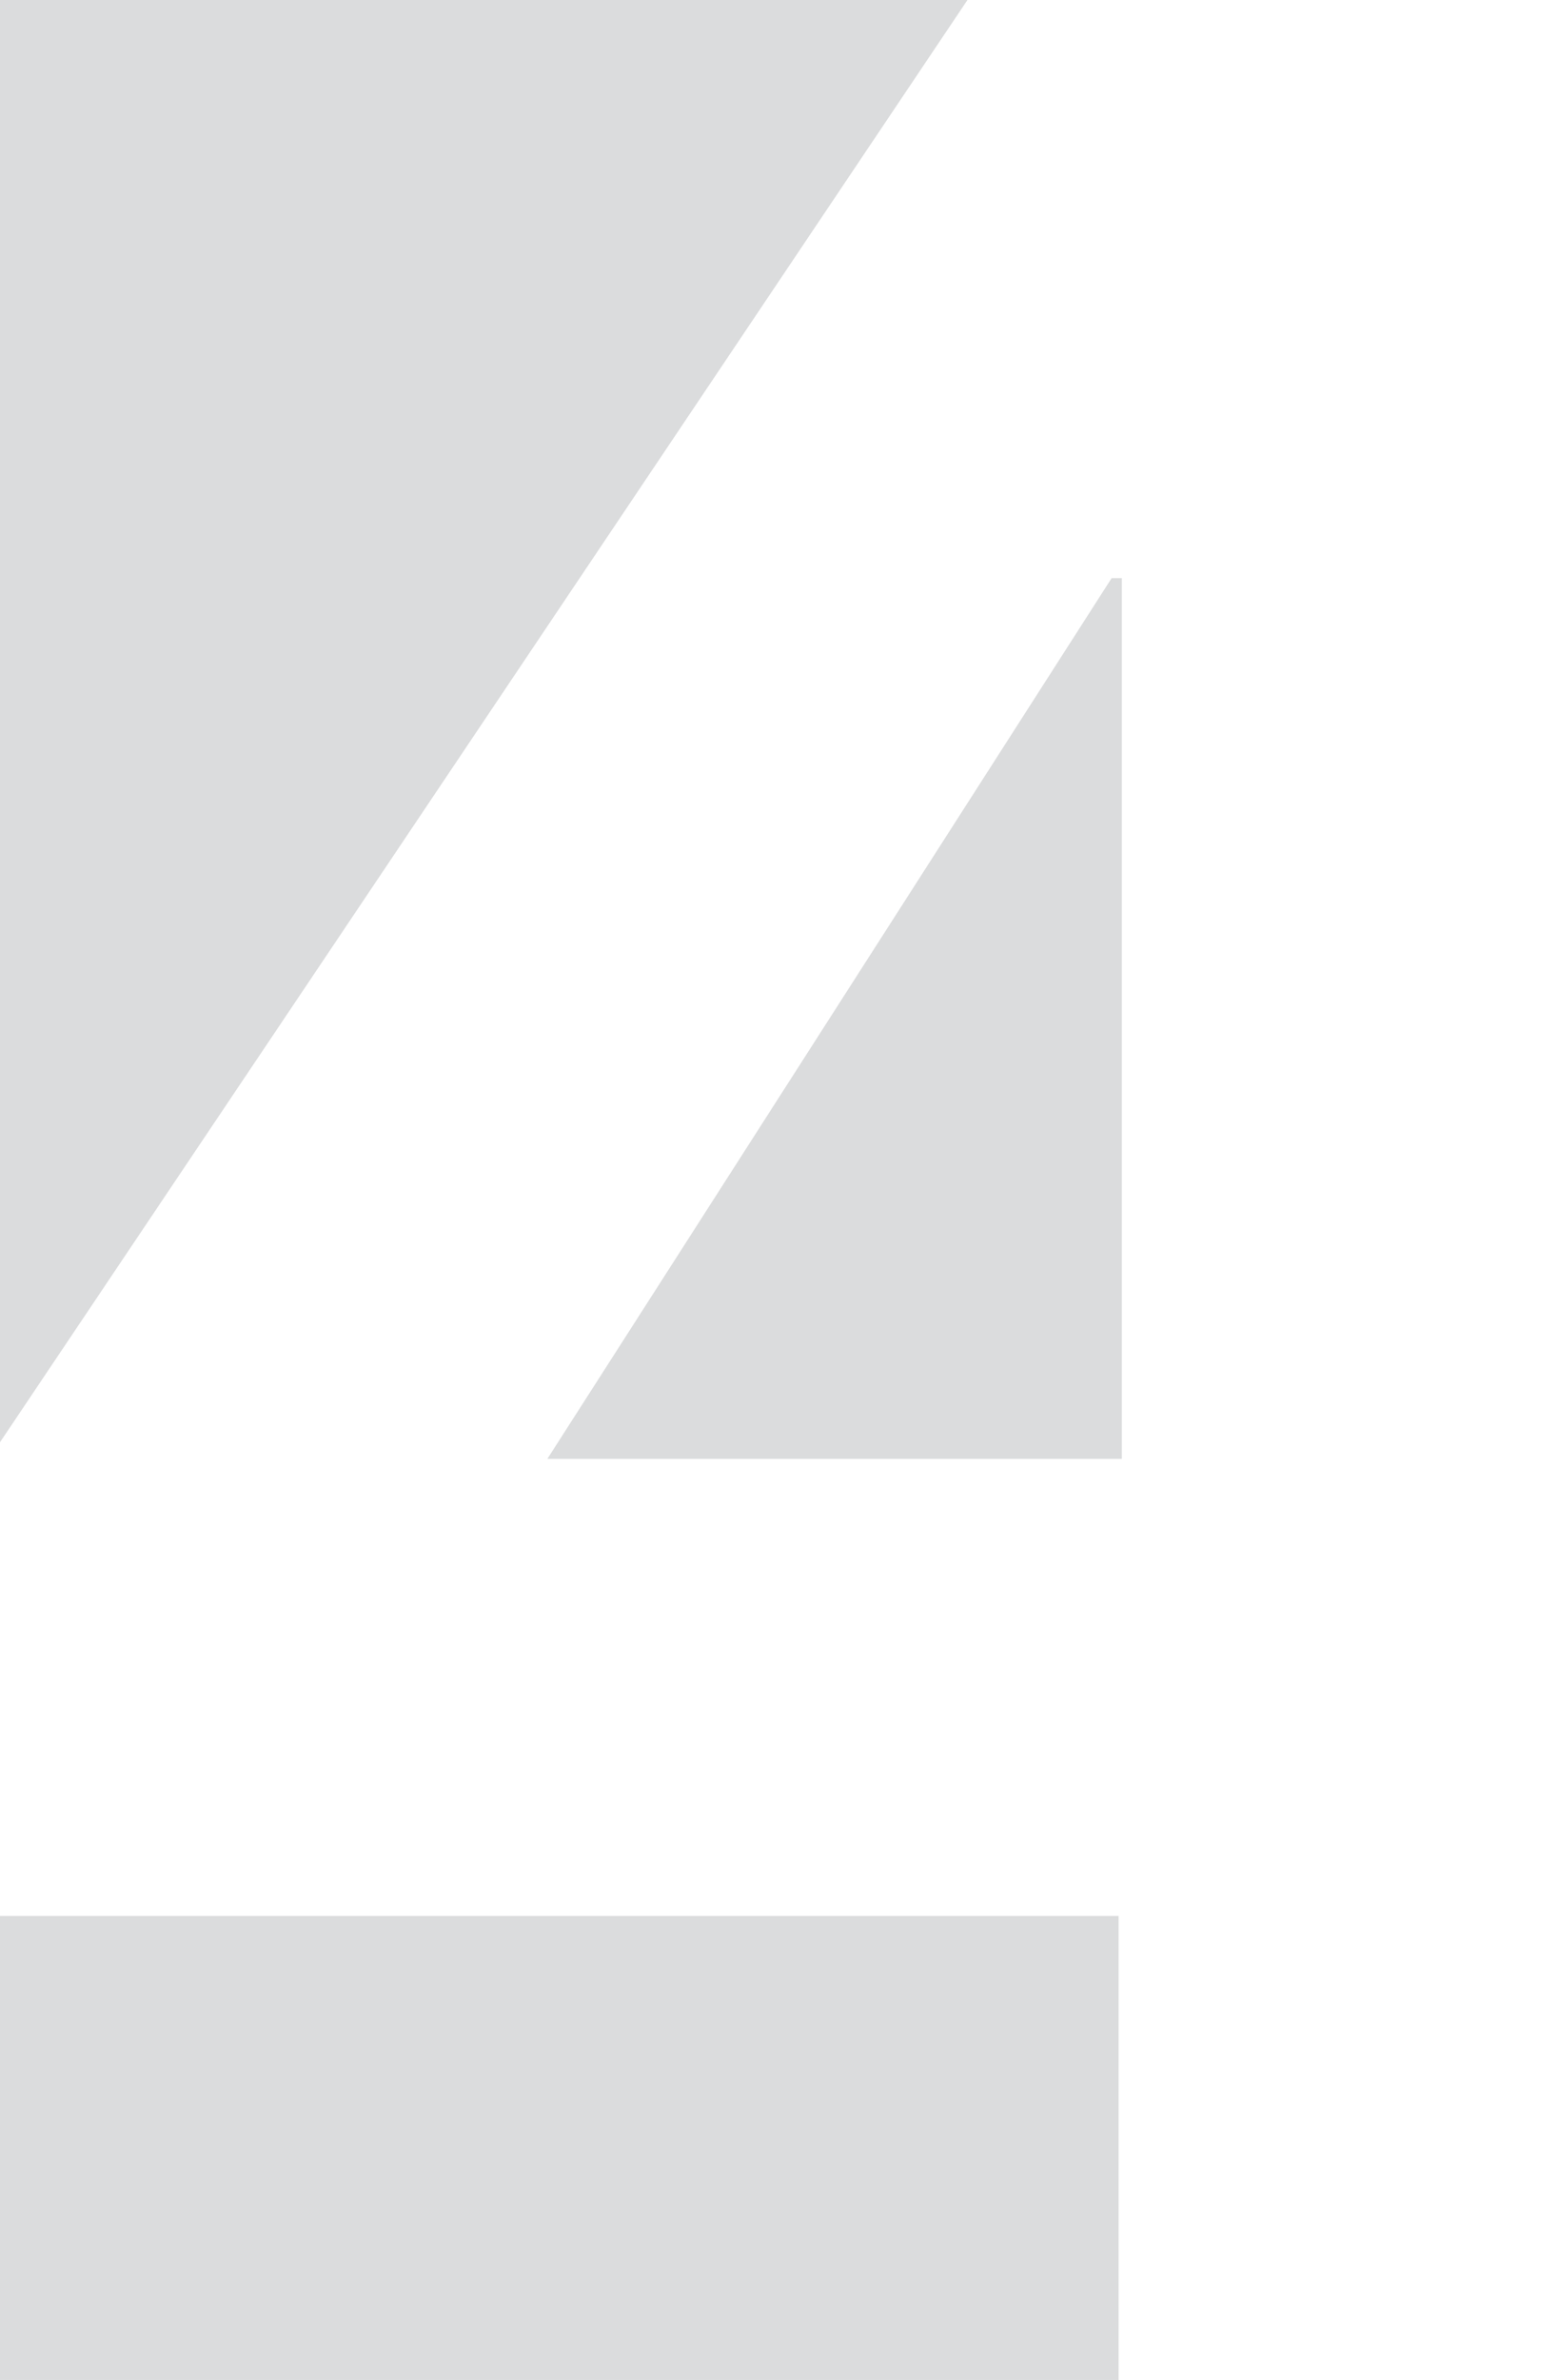 <?xml version="1.0" encoding="utf-8"?>
<!-- Generator: Adobe Illustrator 16.0.0, SVG Export Plug-In . SVG Version: 6.00 Build 0)  -->
<!DOCTYPE svg PUBLIC "-//W3C//DTD SVG 1.1//EN" "http://www.w3.org/Graphics/SVG/1.1/DTD/svg11.dtd">
<svg version="1.1" id="Layer_1" xmlns="http://www.w3.org/2000/svg" xmlns:xlink="http://www.w3.org/1999/xlink" x="0px" y="0px"
	 width="95px" height="145px" viewBox="0 0 95 145" enable-background="new 0 0 95 145" xml:space="preserve">
<g>
	<rect fill="#FFFFFF" width="95" height="145"/>
	<g>
		<g>
			<polygon fill="#DBDCDD" points="68.403,88.884 68.403,35.227 67.788,35.227 33.384,88.884 			"/>
			<polygon fill="#DBDCDD" points="0,0 0,87.861 58.984,0 			"/>
			<rect y="116.738" fill="#DBDCDD" width="68.199" height="28.262"/>
		</g>
		<g>
			<polygon fill="#DBDCDD" points="68.403,88.884 68.403,35.227 67.788,35.227 33.384,88.884 			"/>
			<polygon fill="#DBDCDD" points="0,0 0,87.861 58.984,0 			"/>
			<rect y="116.738" fill="#DBDCDD" width="68.199" height="28.262"/>
		</g>
	</g>
</g>
</svg>
